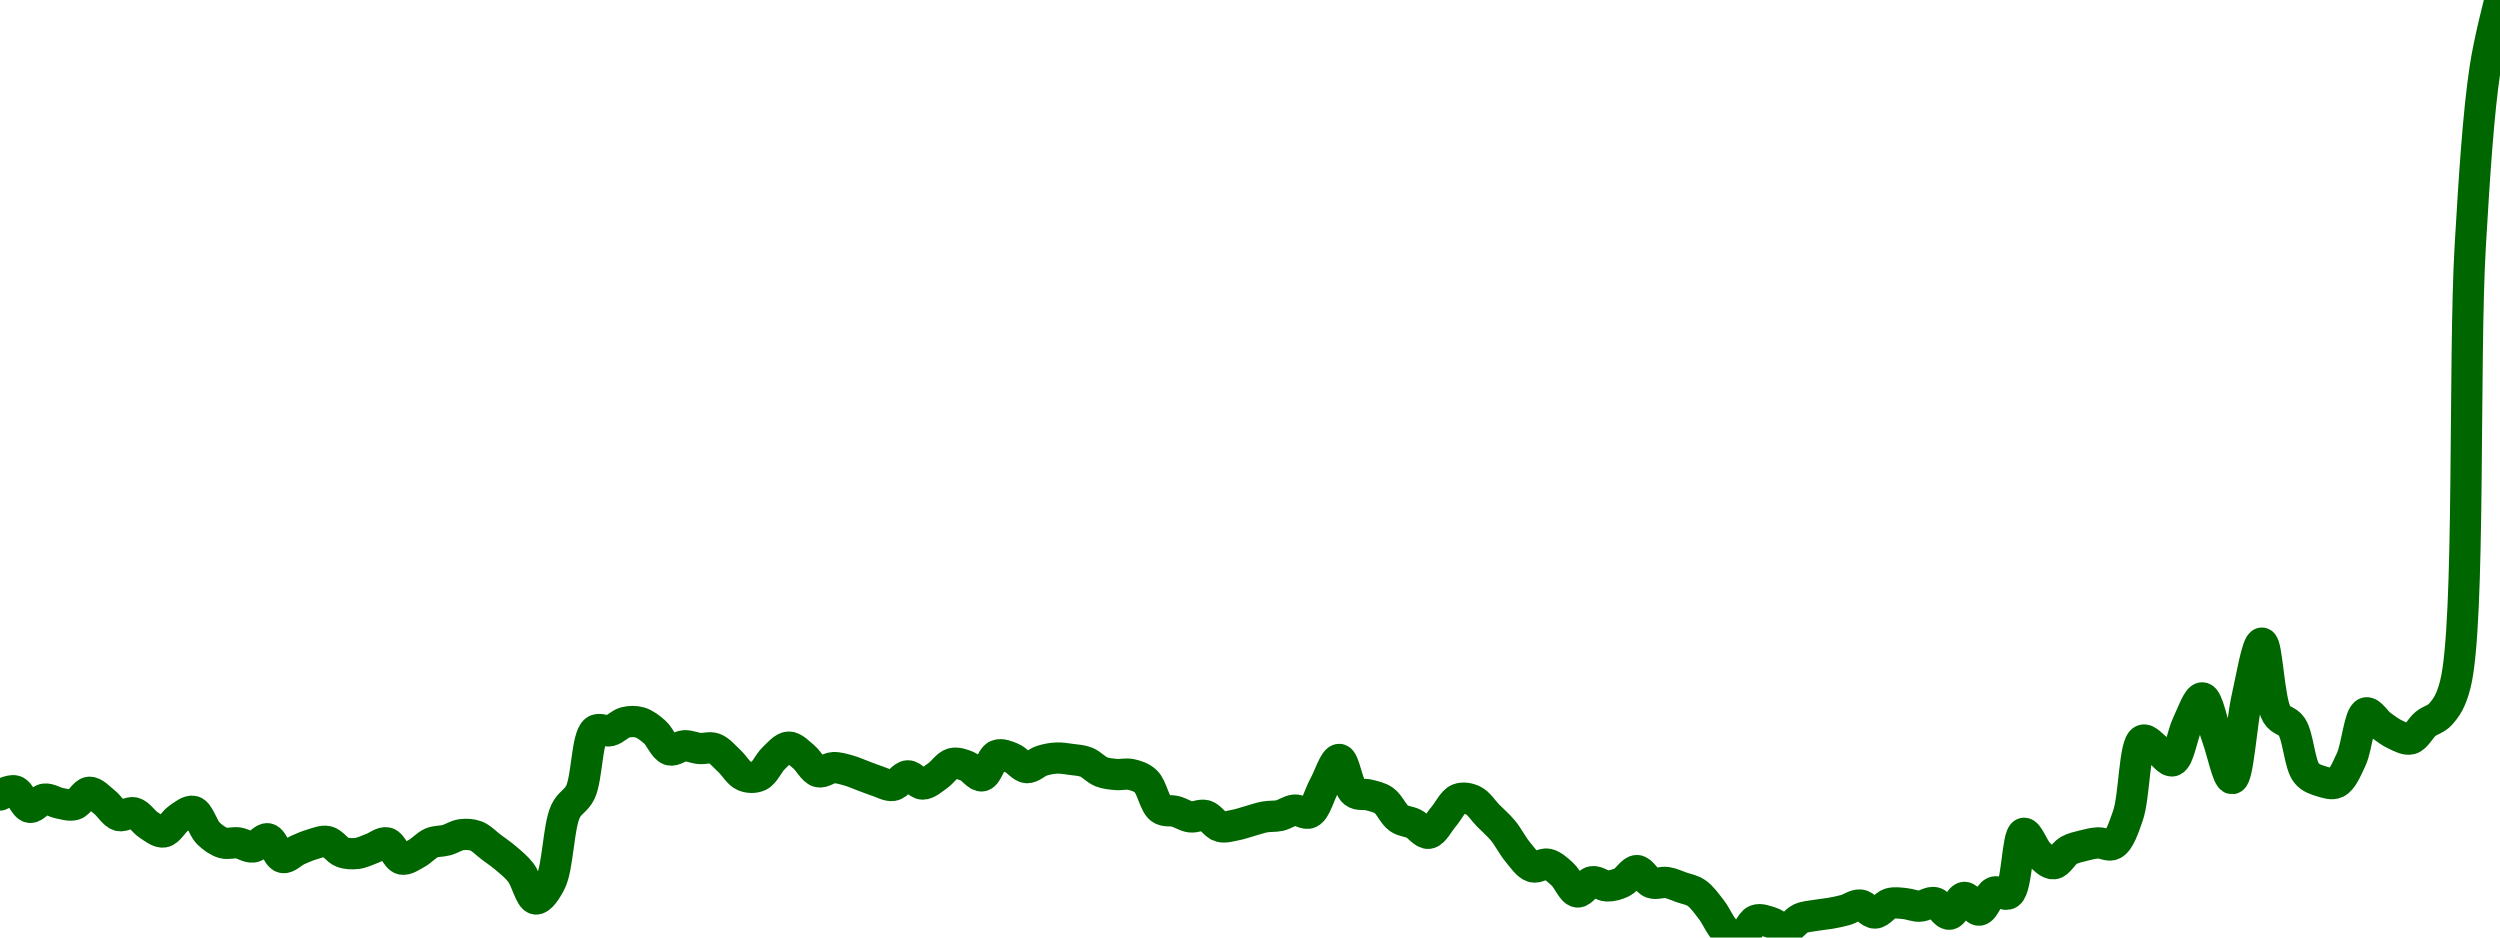 <!-- series7d: [{"tick_date":"2025-08-21 01:00:00","close":"1.039"},{"tick_date":"2025-08-21 02:00:00","close":"1.042"},{"tick_date":"2025-08-21 03:00:00","close":"1.03"},{"tick_date":"2025-08-21 04:00:00","close":"1.036"},{"tick_date":"2025-08-21 05:00:00","close":"1.033"},{"tick_date":"2025-08-21 06:00:00","close":"1.032"},{"tick_date":"2025-08-21 07:00:00","close":"1.041"},{"tick_date":"2025-08-21 08:00:00","close":"1.034"},{"tick_date":"2025-08-21 09:00:00","close":"1.024"},{"tick_date":"2025-08-21 10:00:00","close":"1.026"},{"tick_date":"2025-08-21 11:00:00","close":"1.017"},{"tick_date":"2025-08-21 12:00:00","close":"1.012"},{"tick_date":"2025-08-21 13:00:00","close":"1.022"},{"tick_date":"2025-08-21 14:00:00","close":"1.027"},{"tick_date":"2025-08-21 15:00:00","close":"1.011"},{"tick_date":"2025-08-21 16:00:00","close":"1.004"},{"tick_date":"2025-08-21 17:00:00","close":"1.004"},{"tick_date":"2025-08-21 18:00:00","close":"1.001"},{"tick_date":"2025-08-21 19:00:00","close":"1.007"},{"tick_date":"2025-08-21 20:00:00","close":"0.993324"},{"tick_date":"2025-08-21 21:00:00","close":"0.998779"},{"tick_date":"2025-08-21 22:00:00","close":"1.003"},{"tick_date":"2025-08-21 23:00:00","close":"1.005"},{"tick_date":"2025-08-22 00:00:00","close":"0.997236"},{"tick_date":"2025-08-22 01:00:00","close":"0.996304"},{"tick_date":"2025-08-22 02:00:00","close":"0.999963"},{"tick_date":"2025-08-22 03:00:00","close":"1.004"},{"tick_date":"2025-08-22 04:00:00","close":"0.992175"},{"tick_date":"2025-08-22 05:00:00","close":"0.996348"},{"tick_date":"2025-08-22 06:00:00","close":"1.004"},{"tick_date":"2025-08-22 07:00:00","close":"1.006"},{"tick_date":"2025-08-22 08:00:00","close":"1.01"},{"tick_date":"2025-08-22 09:00:00","close":"1.009"},{"tick_date":"2025-08-22 10:00:00","close":"1.001"},{"tick_date":"2025-08-22 11:00:00","close":"0.992767"},{"tick_date":"2025-08-22 12:00:00","close":"0.982292"},{"tick_date":"2025-08-22 13:00:00","close":"0.963024"},{"tick_date":"2025-08-22 14:00:00","close":"0.97544"},{"tick_date":"2025-08-22 15:00:00","close":"1.027"},{"tick_date":"2025-08-22 16:00:00","close":"1.041"},{"tick_date":"2025-08-22 17:00:00","close":"1.086"},{"tick_date":"2025-08-22 18:00:00","close":"1.086"},{"tick_date":"2025-08-22 19:00:00","close":"1.092"},{"tick_date":"2025-08-22 20:00:00","close":"1.092"},{"tick_date":"2025-08-22 21:00:00","close":"1.085"},{"tick_date":"2025-08-22 22:00:00","close":"1.072"},{"tick_date":"2025-08-22 23:00:00","close":"1.075"},{"tick_date":"2025-08-23 00:00:00","close":"1.073"},{"tick_date":"2025-08-23 01:00:00","close":"1.073"},{"tick_date":"2025-08-23 02:00:00","close":"1.064"},{"tick_date":"2025-08-23 03:00:00","close":"1.053"},{"tick_date":"2025-08-23 04:00:00","close":"1.053"},{"tick_date":"2025-08-23 05:00:00","close":"1.066"},{"tick_date":"2025-08-23 06:00:00","close":"1.074"},{"tick_date":"2025-08-23 07:00:00","close":"1.067"},{"tick_date":"2025-08-23 08:00:00","close":"1.056"},{"tick_date":"2025-08-23 09:00:00","close":"1.059"},{"tick_date":"2025-08-23 10:00:00","close":"1.057"},{"tick_date":"2025-08-23 11:00:00","close":"1.053"},{"tick_date":"2025-08-23 12:00:00","close":"1.049"},{"tick_date":"2025-08-23 13:00:00","close":"1.046"},{"tick_date":"2025-08-23 14:00:00","close":"1.053"},{"tick_date":"2025-08-23 15:00:00","close":"1.047"},{"tick_date":"2025-08-23 16:00:00","close":"1.053"},{"tick_date":"2025-08-23 17:00:00","close":"1.062"},{"tick_date":"2025-08-23 18:00:00","close":"1.06"},{"tick_date":"2025-08-23 19:00:00","close":"1.053"},{"tick_date":"2025-08-23 20:00:00","close":"1.068"},{"tick_date":"2025-08-23 21:00:00","close":"1.066"},{"tick_date":"2025-08-23 22:00:00","close":"1.059"},{"tick_date":"2025-08-23 23:00:00","close":"1.064"},{"tick_date":"2025-08-24 00:00:00","close":"1.066"},{"tick_date":"2025-08-24 01:00:00","close":"1.065"},{"tick_date":"2025-08-24 02:00:00","close":"1.063"},{"tick_date":"2025-08-24 03:00:00","close":"1.056"},{"tick_date":"2025-08-24 04:00:00","close":"1.054"},{"tick_date":"2025-08-24 05:00:00","close":"1.054"},{"tick_date":"2025-08-24 06:00:00","close":"1.049"},{"tick_date":"2025-08-24 07:00:00","close":"1.029"},{"tick_date":"2025-08-24 08:00:00","close":"1.027"},{"tick_date":"2025-08-24 09:00:00","close":"1.023"},{"tick_date":"2025-08-24 10:00:00","close":"1.024"},{"tick_date":"2025-08-24 11:00:00","close":"1.016"},{"tick_date":"2025-08-24 12:00:00","close":"1.017"},{"tick_date":"2025-08-24 13:00:00","close":"1.02"},{"tick_date":"2025-08-24 14:00:00","close":"1.023"},{"tick_date":"2025-08-24 15:00:00","close":"1.024"},{"tick_date":"2025-08-24 16:00:00","close":"1.028"},{"tick_date":"2025-08-24 17:00:00","close":"1.026"},{"tick_date":"2025-08-24 18:00:00","close":"1.046"},{"tick_date":"2025-08-24 19:00:00","close":"1.065"},{"tick_date":"2025-08-24 20:00:00","close":"1.041"},{"tick_date":"2025-08-24 21:00:00","close":"1.039"},{"tick_date":"2025-08-24 22:00:00","close":"1.035"},{"tick_date":"2025-08-24 23:00:00","close":"1.022"},{"tick_date":"2025-08-25 00:00:00","close":"1.018"},{"tick_date":"2025-08-25 01:00:00","close":"1.011"},{"tick_date":"2025-08-25 02:00:00","close":"1.023"},{"tick_date":"2025-08-25 03:00:00","close":"1.036"},{"tick_date":"2025-08-25 04:00:00","close":"1.035"},{"tick_date":"2025-08-25 05:00:00","close":"1.024"},{"tick_date":"2025-08-25 06:00:00","close":"1.013"},{"tick_date":"2025-08-25 07:00:00","close":"0.997257"},{"tick_date":"2025-08-25 08:00:00","close":"0.986518"},{"tick_date":"2025-08-25 09:00:00","close":"0.988451"},{"tick_date":"2025-08-25 10:00:00","close":"0.981068"},{"tick_date":"2025-08-25 11:00:00","close":"0.968153"},{"tick_date":"2025-08-25 12:00:00","close":"0.975629"},{"tick_date":"2025-08-25 13:00:00","close":"0.972535"},{"tick_date":"2025-08-25 14:00:00","close":"0.97523"},{"tick_date":"2025-08-25 15:00:00","close":"0.983773"},{"tick_date":"2025-08-25 16:00:00","close":"0.974812"},{"tick_date":"2025-08-25 17:00:00","close":"0.975067"},{"tick_date":"2025-08-25 18:00:00","close":"0.971506"},{"tick_date":"2025-08-25 19:00:00","close":"0.967401"},{"tick_date":"2025-08-25 20:00:00","close":"0.955266"},{"tick_date":"2025-08-25 21:00:00","close":"0.939275"},{"tick_date":"2025-08-25 22:00:00","close":"0.934864"},{"tick_date":"2025-08-25 23:00:00","close":"0.947475"},{"tick_date":"2025-08-26 00:00:00","close":"0.945873"},{"tick_date":"2025-08-26 01:00:00","close":"0.940926"},{"tick_date":"2025-08-26 02:00:00","close":"0.948722"},{"tick_date":"2025-08-26 03:00:00","close":"0.951036"},{"tick_date":"2025-08-26 04:00:00","close":"0.95255"},{"tick_date":"2025-08-26 05:00:00","close":"0.954919"},{"tick_date":"2025-08-26 06:00:00","close":"0.95859"},{"tick_date":"2025-08-26 07:00:00","close":"0.952733"},{"tick_date":"2025-08-26 08:00:00","close":"0.959649"},{"tick_date":"2025-08-26 09:00:00","close":"0.959661"},{"tick_date":"2025-08-26 10:00:00","close":"0.957749"},{"tick_date":"2025-08-26 11:00:00","close":"0.960363"},{"tick_date":"2025-08-26 12:00:00","close":"0.951874"},{"tick_date":"2025-08-26 13:00:00","close":"0.964176"},{"tick_date":"2025-08-26 14:00:00","close":"0.954851"},{"tick_date":"2025-08-26 15:00:00","close":"0.96799"},{"tick_date":"2025-08-26 16:00:00","close":"0.967038"},{"tick_date":"2025-08-26 17:00:00","close":"1.011"},{"tick_date":"2025-08-26 18:00:00","close":"0.996104"},{"tick_date":"2025-08-26 19:00:00","close":"0.988747"},{"tick_date":"2025-08-26 20:00:00","close":"0.998376"},{"tick_date":"2025-08-26 21:00:00","close":"1.002"},{"tick_date":"2025-08-26 22:00:00","close":"1.004"},{"tick_date":"2025-08-26 23:00:00","close":"1.003"},{"tick_date":"2025-08-27 00:00:00","close":"1.024"},{"tick_date":"2025-08-27 01:00:00","close":"1.079"},{"tick_date":"2025-08-27 02:00:00","close":"1.072"},{"tick_date":"2025-08-27 03:00:00","close":"1.064"},{"tick_date":"2025-08-27 04:00:00","close":"1.091"},{"tick_date":"2025-08-27 05:00:00","close":"1.11"},{"tick_date":"2025-08-27 06:00:00","close":"1.081"},{"tick_date":"2025-08-27 07:00:00","close":"1.051"},{"tick_date":"2025-08-27 08:00:00","close":"1.11"},{"tick_date":"2025-08-27 09:00:00","close":"1.15"},{"tick_date":"2025-08-27 10:00:00","close":"1.098"},{"tick_date":"2025-08-27 11:00:00","close":"1.089"},{"tick_date":"2025-08-27 12:00:00","close":"1.055"},{"tick_date":"2025-08-27 13:00:00","close":"1.049"},{"tick_date":"2025-08-27 14:00:00","close":"1.048"},{"tick_date":"2025-08-27 15:00:00","close":"1.065"},{"tick_date":"2025-08-27 16:00:00","close":"1.099"},{"tick_date":"2025-08-27 17:00:00","close":"1.09"},{"tick_date":"2025-08-27 18:00:00","close":"1.083"},{"tick_date":"2025-08-27 19:00:00","close":"1.08"},{"tick_date":"2025-08-27 20:00:00","close":"1.091"},{"tick_date":"2025-08-27 21:00:00","close":"1.098"},{"tick_date":"2025-08-27 22:00:00","close":"1.12"},{"tick_date":"2025-08-27 23:00:00","close":"1.44"},{"tick_date":"2025-08-28 00:00:00","close":"1.57"},{"tick_date":"2025-08-28 01:00:00","close":"1.62"}] -->

<svg width="160" height="60" viewBox="0 0 160 60" xmlns="http://www.w3.org/2000/svg">
  <defs>
    <linearGradient id="grad-area" x1="0" y1="0" x2="0" y2="1">
      <stop offset="0%" stop-color="rgba(76,175,80,.2)" />
      <stop offset="100%" stop-color="rgba(0,0,0,0)" />
    </linearGradient>
  </defs>

  <path d="M0,50.88C0,50.88,0.659,50.532,0.952,50.618C1.304,50.72,1.563,51.612,1.905,51.669C2.204,51.718,2.532,51.182,2.857,51.143C3.167,51.107,3.489,51.347,3.81,51.406C4.124,51.463,4.462,51.586,4.762,51.493C5.102,51.388,5.39,50.725,5.714,50.705C6.025,50.687,6.359,51.081,6.667,51.318C6.995,51.572,7.275,52.095,7.619,52.194C7.917,52.28,8.271,51.941,8.571,52.019C8.911,52.107,9.192,52.599,9.524,52.807C9.829,52.999,10.174,53.293,10.476,53.245C10.812,53.192,11.093,52.593,11.429,52.369C11.731,52.168,12.093,51.851,12.381,51.931C12.747,52.033,12.977,52.985,13.333,53.332C13.625,53.617,13.953,53.848,14.286,53.945C14.591,54.035,14.923,53.903,15.238,53.945C15.559,53.989,15.88,54.245,16.19,54.208C16.516,54.17,16.848,53.624,17.143,53.683C17.492,53.753,17.743,54.803,18.095,54.88C18.389,54.945,18.727,54.545,19.048,54.403C19.362,54.263,19.678,54.124,20,54.033C20.313,53.944,20.649,53.79,20.952,53.858C21.286,53.932,21.57,54.414,21.905,54.538C22.208,54.649,22.544,54.657,22.857,54.619C23.179,54.581,23.493,54.411,23.81,54.299C24.128,54.186,24.466,53.874,24.762,53.945C25.11,54.029,25.367,54.9,25.714,54.981C26.01,55.05,26.359,54.78,26.667,54.616C26.995,54.44,27.286,54.086,27.619,53.945C27.923,53.818,28.258,53.856,28.571,53.77C28.893,53.682,29.202,53.462,29.524,53.42C29.837,53.379,30.174,53.393,30.476,53.508C30.812,53.635,31.112,53.972,31.429,54.208C31.747,54.446,32.071,54.664,32.381,54.929C32.707,55.208,33.041,55.469,33.333,55.847C33.687,56.304,33.941,57.498,34.286,57.534C34.583,57.565,34.971,56.981,35.238,56.447C35.716,55.491,35.728,52.93,36.19,51.931C36.459,51.352,36.872,51.268,37.143,50.705C37.581,49.795,37.55,47.193,38.095,46.764C38.359,46.557,38.74,46.844,39.048,46.764C39.376,46.68,39.671,46.324,40,46.239C40.308,46.16,40.648,46.149,40.952,46.239C41.285,46.337,41.606,46.588,41.905,46.852C42.247,47.154,42.5,47.879,42.857,47.99C43.148,48.081,43.49,47.742,43.81,47.728C44.125,47.714,44.443,47.874,44.762,47.903C45.078,47.932,45.415,47.795,45.714,47.903C46.055,48.026,46.356,48.407,46.667,48.691C46.992,48.989,47.268,49.508,47.619,49.654C47.913,49.777,48.282,49.79,48.571,49.654C48.933,49.486,49.186,48.833,49.524,48.516C49.825,48.233,50.155,47.825,50.476,47.815C50.79,47.806,51.124,48.181,51.429,48.428C51.762,48.698,52.034,49.299,52.381,49.392C52.677,49.471,53.014,49.143,53.333,49.129C53.649,49.115,53.972,49.218,54.286,49.304C54.607,49.392,54.921,49.538,55.238,49.654C55.556,49.771,55.871,49.902,56.19,50.005C56.506,50.106,56.836,50.314,57.143,50.267C57.472,50.217,57.775,49.665,58.095,49.654C58.41,49.644,58.73,50.18,59.048,50.18C59.365,50.18,59.692,49.864,60,49.654C60.328,49.431,60.613,48.955,60.952,48.866C61.253,48.788,61.599,48.92,61.905,49.041C62.236,49.172,62.563,49.71,62.857,49.654C63.209,49.588,63.439,48.489,63.81,48.341C64.096,48.226,64.456,48.395,64.762,48.516C65.093,48.647,65.39,49.106,65.714,49.129C66.026,49.151,66.343,48.794,66.667,48.691C66.978,48.593,67.301,48.53,67.619,48.516C67.936,48.502,68.255,48.56,68.571,48.603C68.89,48.647,69.218,48.658,69.524,48.779C69.855,48.91,70.145,49.261,70.476,49.392C70.782,49.513,71.11,49.538,71.429,49.567C71.745,49.596,72.071,49.499,72.381,49.567C72.706,49.638,73.053,49.742,73.333,50.005C73.721,50.367,73.887,51.467,74.286,51.756C74.564,51.958,74.924,51.845,75.238,51.931C75.559,52.019,75.868,52.239,76.19,52.282C76.503,52.323,76.841,52.11,77.143,52.194C77.479,52.288,77.759,52.801,78.095,52.895C78.398,52.979,78.733,52.864,79.048,52.807C79.368,52.749,79.683,52.632,80,52.544C80.317,52.457,80.632,52.34,80.952,52.282C81.267,52.224,81.592,52.265,81.905,52.194C82.227,52.121,82.536,51.871,82.857,51.844C83.171,51.817,83.532,52.152,83.81,52.019C84.208,51.828,84.441,50.842,84.762,50.267C85.076,49.704,85.41,48.589,85.714,48.603C86.048,48.619,86.244,50.375,86.667,50.705C86.94,50.919,87.305,50.795,87.619,50.88C87.94,50.968,88.279,51.025,88.571,51.231C88.925,51.48,89.17,52.12,89.524,52.369C89.816,52.575,90.167,52.565,90.476,52.719C90.803,52.882,91.127,53.372,91.429,53.332C91.766,53.288,92.067,52.642,92.381,52.282C92.702,51.913,92.973,51.292,93.333,51.143C93.623,51.024,93.991,51.092,94.286,51.231C94.636,51.396,94.921,51.873,95.238,52.194C95.556,52.515,95.888,52.793,96.19,53.157C96.527,53.563,96.805,54.134,97.143,54.536C97.444,54.895,97.748,55.368,98.095,55.476C98.391,55.568,98.743,55.242,99.048,55.307C99.38,55.378,99.7,55.683,100,55.954C100.34,56.26,100.613,57.039,100.952,57.085C101.253,57.125,101.574,56.484,101.905,56.43C102.211,56.38,102.539,56.696,102.857,56.701C103.174,56.706,103.507,56.613,103.81,56.465C104.146,56.301,104.446,55.713,104.762,55.717C105.081,55.721,105.373,56.384,105.714,56.502C106.014,56.605,106.353,56.433,106.667,56.479C106.988,56.527,107.303,56.68,107.619,56.791C107.938,56.903,108.277,56.949,108.571,57.151C108.921,57.39,109.219,57.824,109.524,58.213C109.856,58.638,110.108,59.316,110.476,59.614C110.763,59.845,111.134,60.071,111.429,60C111.779,59.915,112.023,59.029,112.381,58.896C112.672,58.787,113.022,58.944,113.333,59.036C113.658,59.131,113.977,59.499,114.286,59.469C114.613,59.437,114.905,58.934,115.238,58.786C115.542,58.652,115.872,58.64,116.19,58.584C116.507,58.528,116.826,58.508,117.143,58.451C117.461,58.394,117.78,58.331,118.095,58.244C118.415,58.155,118.736,57.896,119.048,57.922C119.371,57.95,119.686,58.447,120,58.435C120.321,58.424,120.62,57.926,120.952,57.829C121.257,57.741,121.589,57.801,121.905,57.828C122.223,57.856,122.541,58.006,122.857,57.996C123.176,57.986,123.507,57.701,123.81,57.767C124.145,57.84,124.457,58.539,124.762,58.51C125.094,58.48,125.385,57.456,125.714,57.433C126.022,57.412,126.362,58.276,126.667,58.25C126.999,58.221,127.258,57.25,127.619,57.099C127.908,56.978,128.307,57.371,128.571,57.182C129.11,56.798,129.096,53.416,129.524,53.332C129.797,53.279,130.127,54.3,130.476,54.637C130.771,54.921,131.119,55.301,131.429,55.281C131.754,55.26,132.042,54.633,132.381,54.438C132.682,54.265,133.013,54.203,133.333,54.121C133.648,54.04,133.967,53.96,134.286,53.945C134.602,53.931,134.962,54.184,135.238,54.033C135.645,53.811,135.917,52.976,136.19,52.194C136.612,50.99,136.593,47.611,137.143,47.377C137.407,47.265,137.781,47.774,138.095,47.99C138.416,48.211,138.771,48.77,139.048,48.691C139.454,48.576,139.657,47.035,140,46.327C140.298,45.712,140.658,44.639,140.952,44.663C141.303,44.691,141.59,46.348,141.905,47.202C142.225,48.07,142.576,49.853,142.857,49.83C143.243,49.798,143.457,46.212,143.81,44.663C144.103,43.375,144.462,41.151,144.762,41.16C145.102,41.17,145.2,44.861,145.714,45.714C145.979,46.153,146.395,46.099,146.667,46.502C147.099,47.141,147.163,48.924,147.619,49.479C147.888,49.807,148.243,49.904,148.571,50.005C148.879,50.099,149.242,50.23,149.524,50.092C149.907,49.905,150.193,49.207,150.476,48.603C150.853,47.801,150.996,45.753,151.429,45.626C151.701,45.546,152.056,46.177,152.381,46.414C152.692,46.642,153.004,46.88,153.333,47.027C153.641,47.165,153.99,47.369,154.286,47.29C154.632,47.197,154.905,46.597,155.238,46.327C155.543,46.08,155.91,46.028,156.19,45.714C156.577,45.28,156.875,44.851,157.143,43.787C158.11,39.945,157.668,23.032,158.095,15.763C158.368,11.124,158.614,7.273,159.048,4.379C159.319,2.566,160,0,160,0"
        fill="none"
        stroke="#006600"
        stroke-width="2"
        stroke-linejoin="round"
        stroke-linecap="round"
        />
</svg>